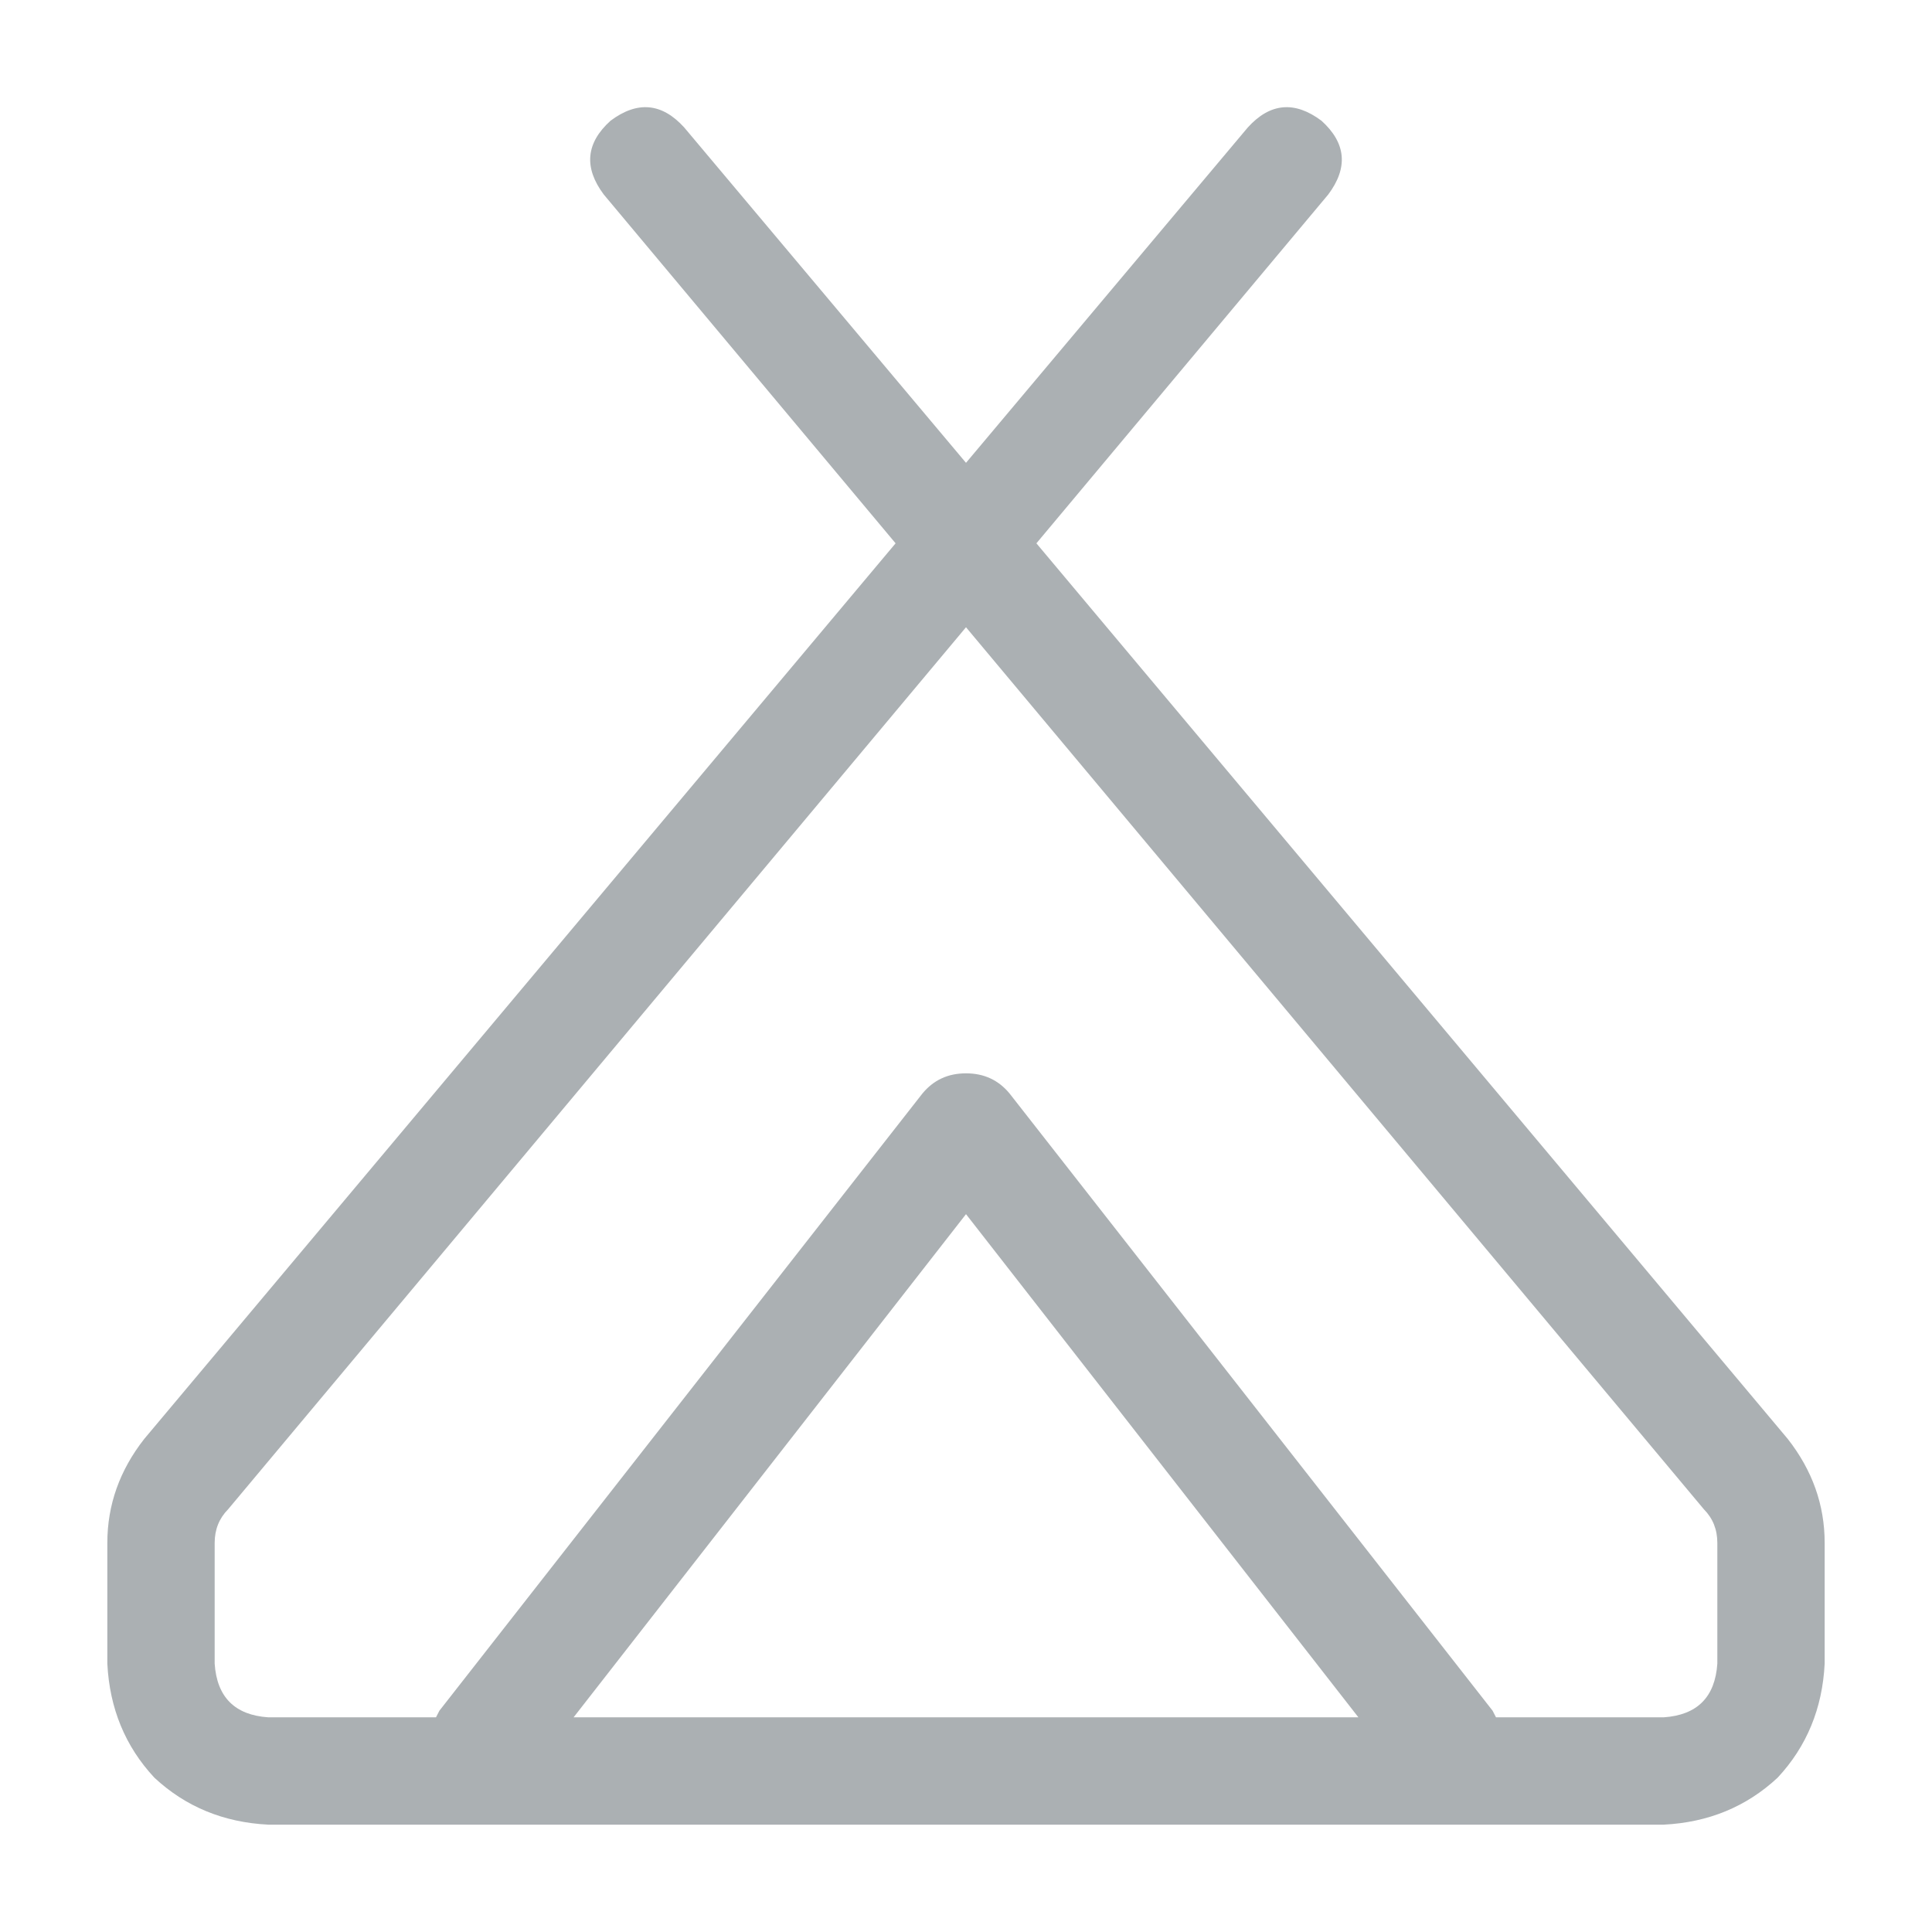 <?xml version="1.0" encoding="utf-8"?>
<svg xmlns="http://www.w3.org/2000/svg" fill="none" height="18" viewBox="0 0 18 18" width="18">
<path d="M12.312 1.125C12.542 1.333 12.562 1.562 12.375 1.812L9.656 5.062L16.656 13.406C16.885 13.698 17 14.021 17 14.375V15.5C16.979 15.917 16.833 16.271 16.562 16.562C16.271 16.833 15.917 16.979 15.5 17H9H2.5C2.083 16.979 1.729 16.833 1.438 16.562C1.167 16.271 1.021 15.917 1 15.5V14.375C1 14.021 1.115 13.698 1.344 13.406L8.344 5.062L5.625 1.812C5.438 1.562 5.458 1.333 5.688 1.125C5.938 0.938 6.167 0.958 6.375 1.188L9 4.312L11.625 1.188C11.833 0.958 12.062 0.938 12.312 1.125ZM2.125 14.062C2.042 14.146 2 14.25 2 14.375V15.5C2.021 15.812 2.188 15.979 2.5 16H4.062L4.094 15.938L8.594 10.188C8.698 10.062 8.833 10 9 10C9.167 10 9.302 10.062 9.406 10.188L13.906 15.938L13.938 16H15.5C15.812 15.979 15.979 15.812 16 15.5V14.375C16 14.25 15.958 14.146 15.875 14.062L9 5.844L2.125 14.062ZM5.344 16H9H12.656L9 11.312L5.344 16Z" fill="#ABB0B3"/>
</svg>